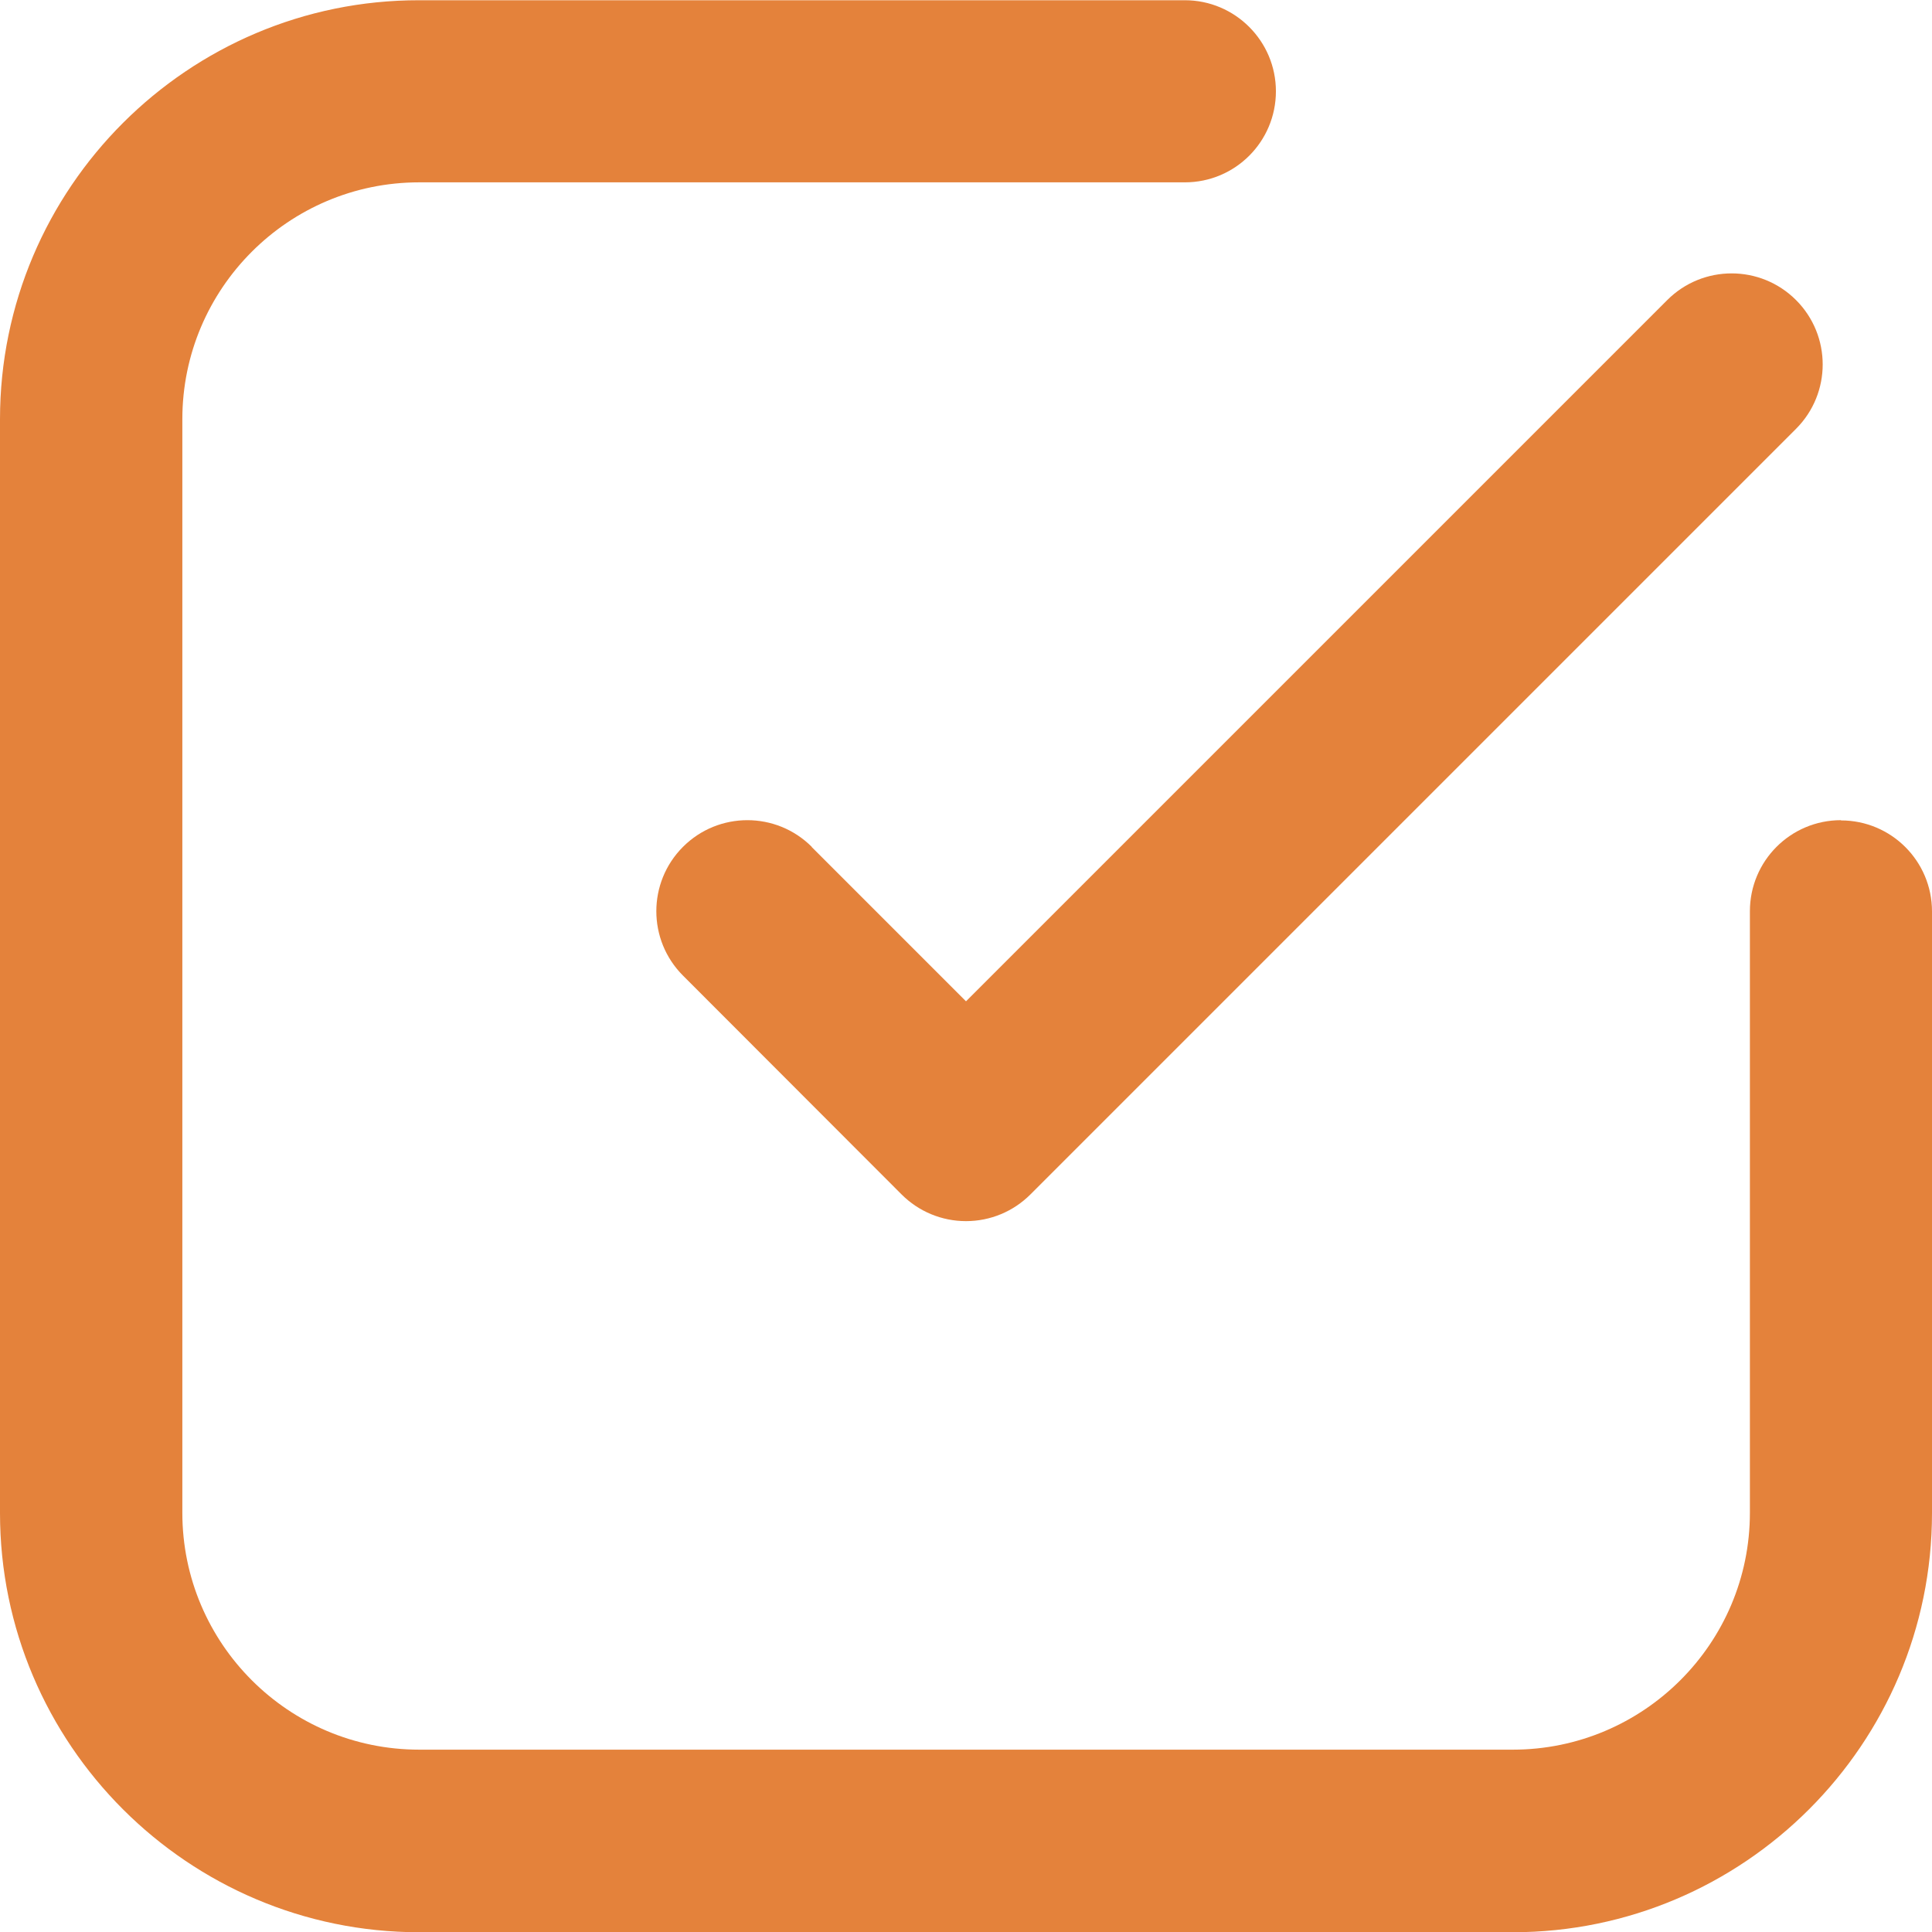 <svg id="Layer_2" xmlns="http://www.w3.org/2000/svg" viewBox="0 0 80.42 80.42">
  <defs>
    <style>
      .cls-1 {
        fill: #e4823b;
      }
    </style>
  </defs>
  <g id="Layer_1-2" data-name="Layer_1" data-sanitized-data-name="Layer_1">
    <g>
      <path class="cls-1" d="M33.79,35.25c-1.48-1.48-3.88-1.48-5.36,0-1.48,1.48-1.48,3.88,0,5.36l9.1,9.11c.71.71,1.67,1.11,2.68,1.11s1.97-.4,2.68-1.11l31.87-31.87c1.48-1.48,1.48-3.88,0-5.36s-3.88-1.48-5.36,0l-29.19,29.19-6.42-6.42Z"></path>
      <path class="cls-1" d="M76.63,34.14c-2.1,0-3.79,1.7-3.79,3.79v25.04c0,5.44-4.43,9.86-9.87,9.86H17.45c-5.44,0-9.86-4.42-9.86-9.86V17.45c0-5.44,4.42-9.86,9.86-9.86h31.87c2.1,0,3.79-1.7,3.79-3.79s-1.7-3.79-3.79-3.79h-31.87C7.83,0,0,7.83,0,17.45v45.53c0,9.62,7.83,17.45,17.45,17.45h45.52c9.62,0,17.45-7.83,17.45-17.45v-25.04c0-2.1-1.7-3.79-3.79-3.79Z"></path>
    </g>
  </g>
</svg>
